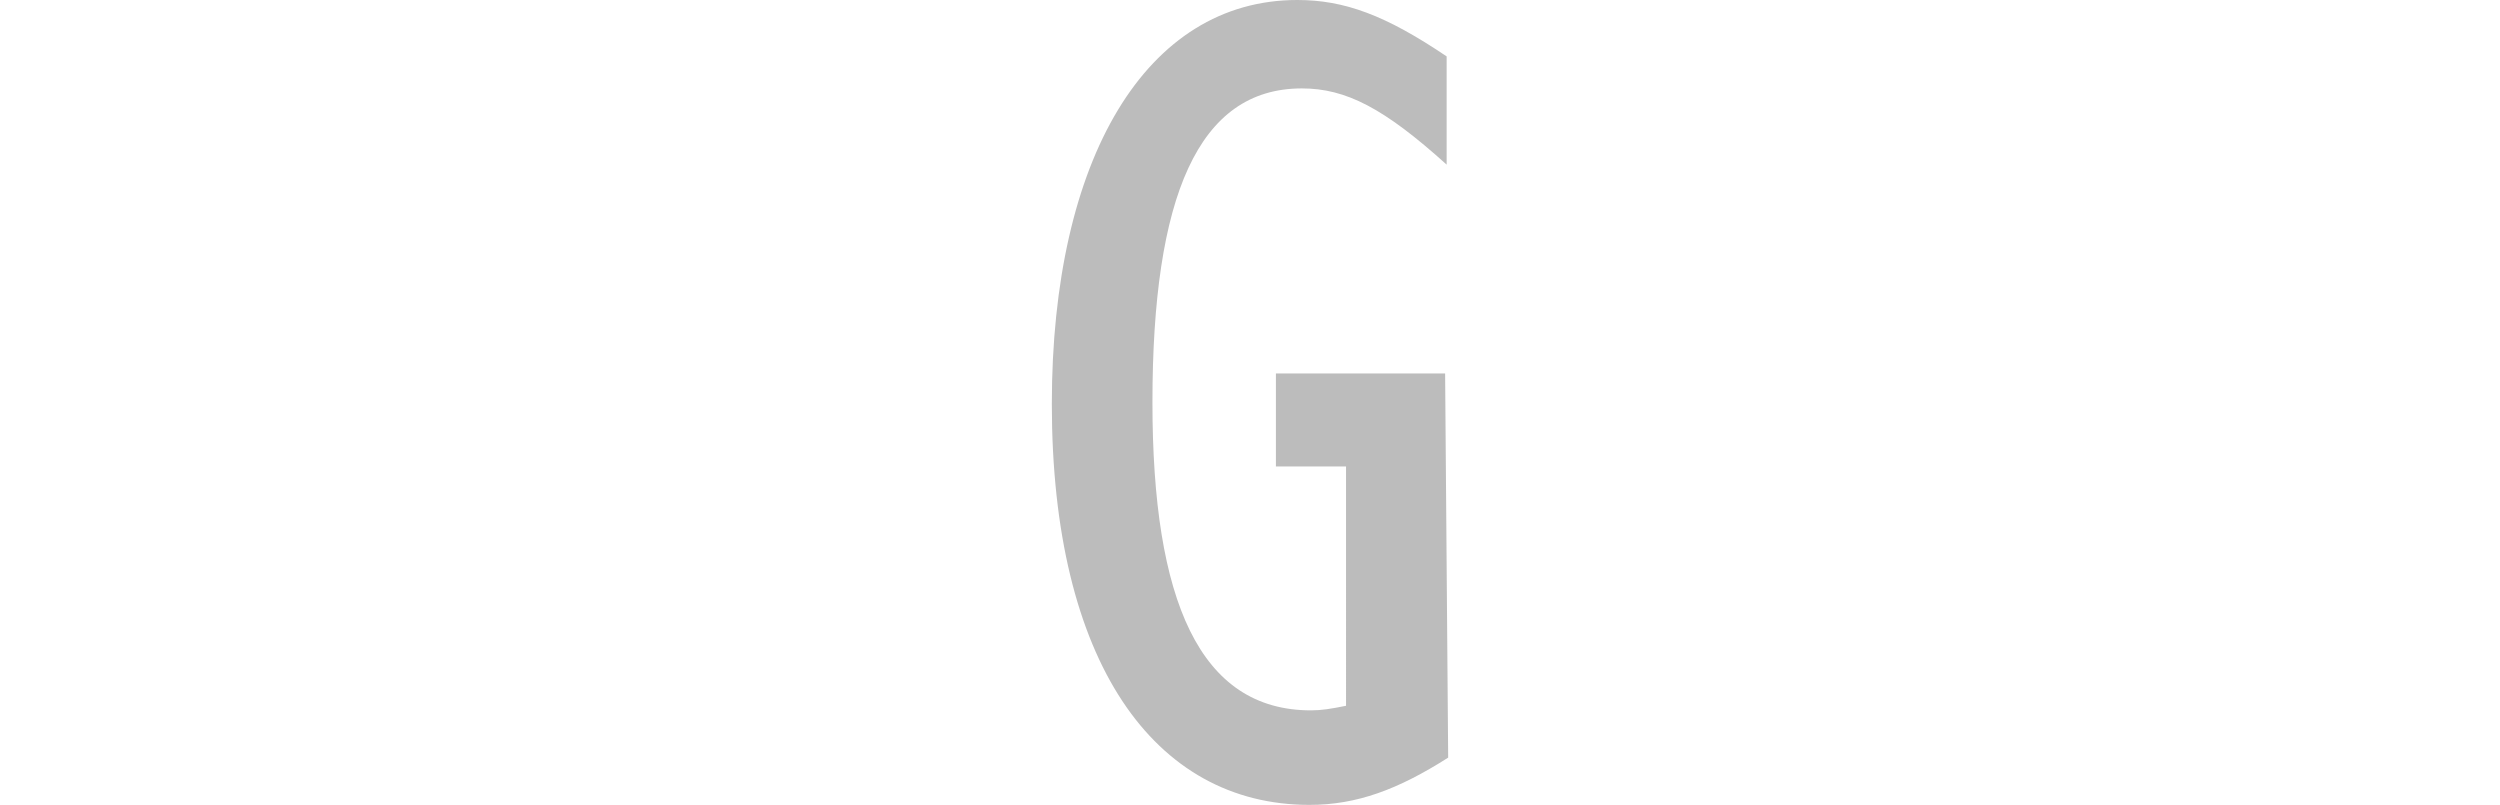 <?xml version="1.0" encoding="utf-8"?>
<!-- Generator: Adobe Illustrator 28.4.1, SVG Export Plug-In . SVG Version: 6.00 Build 0)  -->
<svg version="1.1" id="Livello_1" xmlns="http://www.w3.org/2000/svg" xmlns:xlink="http://www.w3.org/1999/xlink" x="0px" y="0px"
	 viewBox="0 0 164 52.8" style="enable-background:new 0 0 164 52.8;" xml:space="preserve">
<style type="text/css">
	.st0{fill-rule:evenodd;clip-rule:evenodd;fill:#BCBCBC;}
</style>
<g id="Livello_5">
</g>
<g id="Livello_2_00000080171373967329889390000013042743497342584976_">
</g>
<g id="Livello_4">
</g>
<g id="Livello_3">
</g>
<g id="Livello_6">
</g>
<g id="Livello_7">
</g>
<g id="Livello_9">
</g>
<g id="Livello_8_00000005981616111537909460000009234591070857284765_">
	<g>
		<path class="st0" d="M95,49.7c-3.3,2.1-6,3.1-9.1,3.1C75.7,52.8,69,43.4,69,26.5C69,10.4,75.2,0,85.1,0c3.1,0,5.8,1,9.8,3.7v7.1
			c-4.1-3.7-6.6-5-9.5-5c-6.8,0-9.8,7.1-9.8,20.6c0,13,3.1,20.2,10.4,20.2c0.7,0,1.3-0.1,2.3-0.3V30.6h-4.6v-6.1h11.1L95,49.7
			L95,49.7z"/>
	</g>
</g>
</svg>
